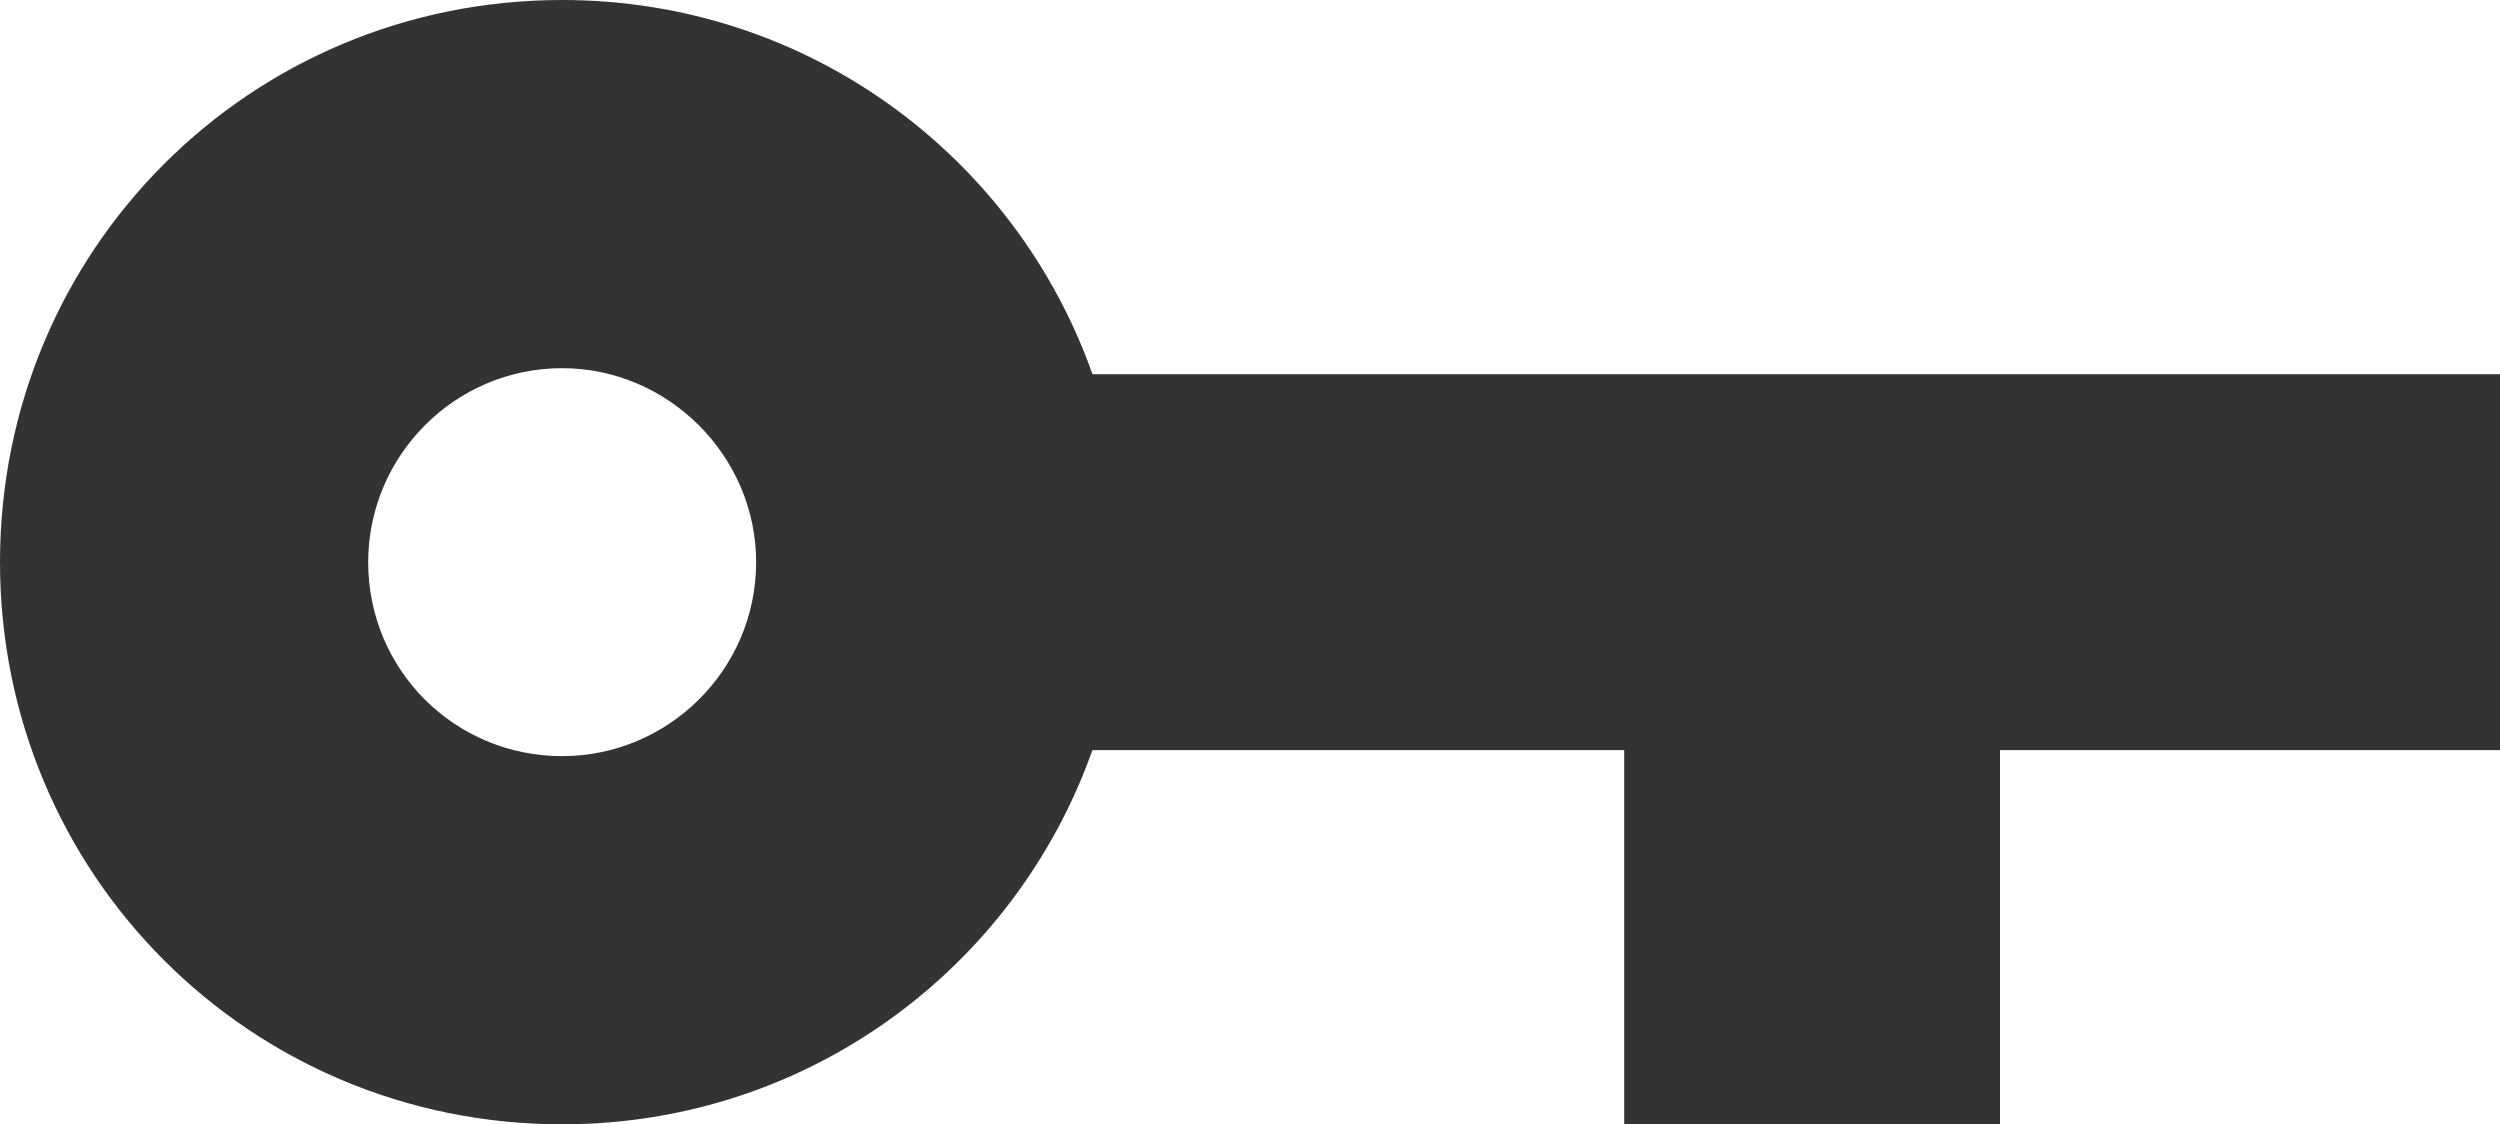 <?xml version="1.0" encoding="utf-8"?>
<!-- Generator: Adobe Illustrator 16.2.0, SVG Export Plug-In . SVG Version: 6.00 Build 0)  -->
<!DOCTYPE svg PUBLIC "-//W3C//DTD SVG 1.1//EN" "http://www.w3.org/Graphics/SVG/1.1/DTD/svg11.dtd">
<svg version="1.1" id="Layer_1" xmlns="http://www.w3.org/2000/svg" xmlns:xlink="http://www.w3.org/1999/xlink" x="0px" y="0px"
	 width="22px" height="9.894px" viewBox="0 0 22 9.894" enable-background="new 0 0 22 9.894" xml:space="preserve">
<path fill="#333333" d="M0,4.947C0,2.2,2.2,0,4.947,0c2.16,0,3.987,1.373,4.667,3.293H22v3.308h-4.4v3.293h-3.307V6.601h-4.68
	C8.934,8.52,7.107,9.894,4.947,9.894C2.2,9.894,0,7.693,0,4.947z M6.654,4.947c0-0.934-0.773-1.707-1.707-1.707
	C4,3.24,3.24,4.013,3.24,4.947c0,0.947,0.76,1.707,1.707,1.707C5.88,6.654,6.654,5.894,6.654,4.947z"/>
</svg>

